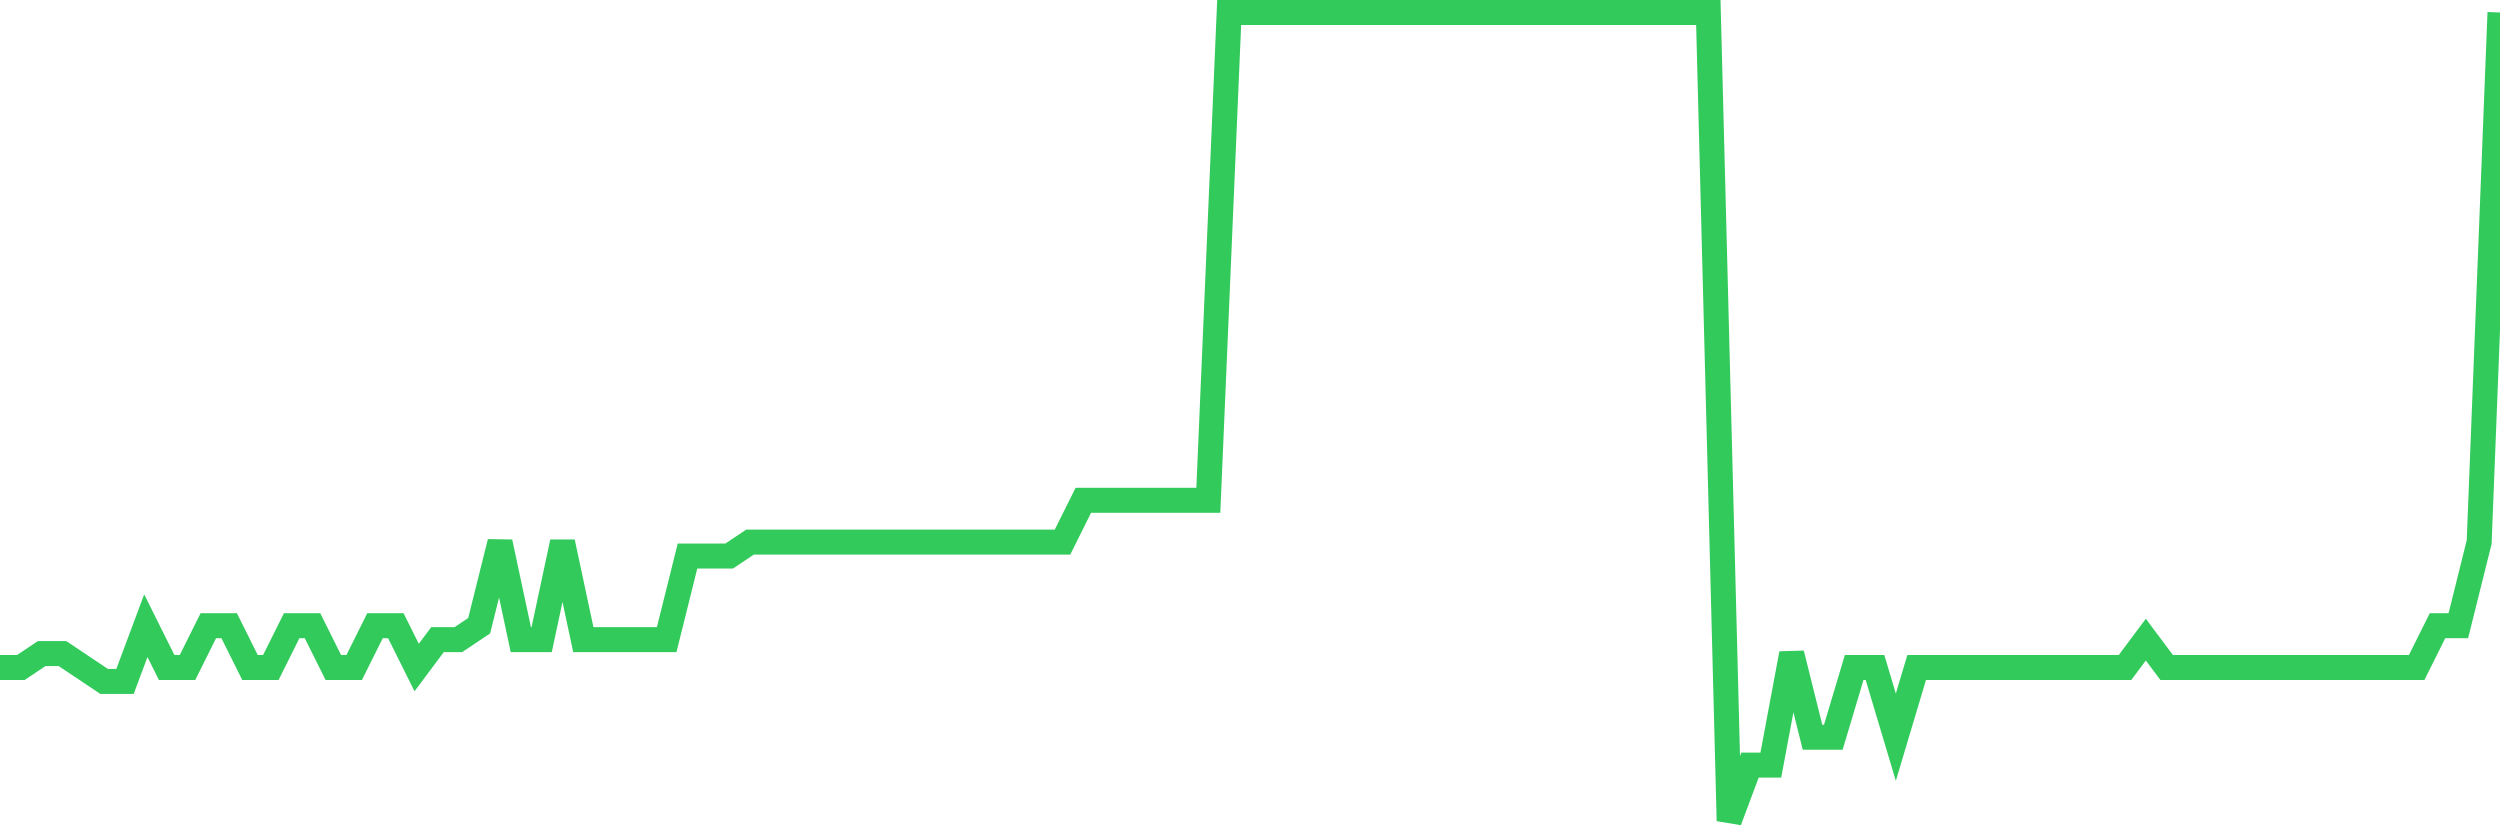 <svg
  xmlns="http://www.w3.org/2000/svg"
  xmlns:xlink="http://www.w3.org/1999/xlink"
  width="120"
  height="40"
  viewBox="0 0 120 40"
  preserveAspectRatio="none"
>
  <polyline
    points="0,32.041 1,32.041 2,31.372 3,31.372 4,32.041 5,32.71 6,32.71 7,30.034 8,32.041 9,32.041 10,30.034 11,30.034 12,32.041 13,32.041 14,30.034 15,30.034 16,32.041 17,32.041 18,30.034 19,30.034 20,32.041 21,30.703 22,30.703 23,30.034 24,26.021 25,30.703 26,30.703 27,26.021 28,30.703 29,30.703 30,30.703 31,30.703 32,30.703 33,26.69 34,26.69 35,26.69 36,26.021 37,26.021 38,26.021 39,26.021 40,26.021 41,26.021 42,26.021 43,26.021 44,26.021 45,26.021 46,26.021 47,26.021 48,26.021 49,26.021 50,26.021 51,26.021 52,24.014 53,24.014 54,24.014 55,24.014 56,24.014 57,24.014 58,24.014 59,0.6 60,0.6 61,0.6 62,0.6 63,0.6 64,0.6 65,0.6 66,0.6 67,0.6 68,0.6 69,0.6 70,0.6 71,0.6 72,0.6 73,0.6 74,0.6 75,0.6 76,0.6 77,0.6 78,0.6 79,0.6 80,0.6 81,0.6 82,0.6 83,39.4 84,36.724 85,36.724 86,31.372 87,35.386 88,35.386 89,32.041 90,32.041 91,35.386 92,32.041 93,32.041 94,32.041 95,32.041 96,32.041 97,32.041 98,32.041 99,32.041 100,32.041 101,32.041 102,32.041 103,30.703 104,32.041 105,32.041 106,32.041 107,32.041 108,32.041 109,32.041 110,32.041 111,32.041 112,32.041 113,32.041 114,32.041 115,32.041 116,32.041 117,30.034 118,30.034 119,26.021 120,0.6"
    fill="none"
    stroke="#32ca5b"
    stroke-width="1.2"
  >
  </polyline>
</svg>